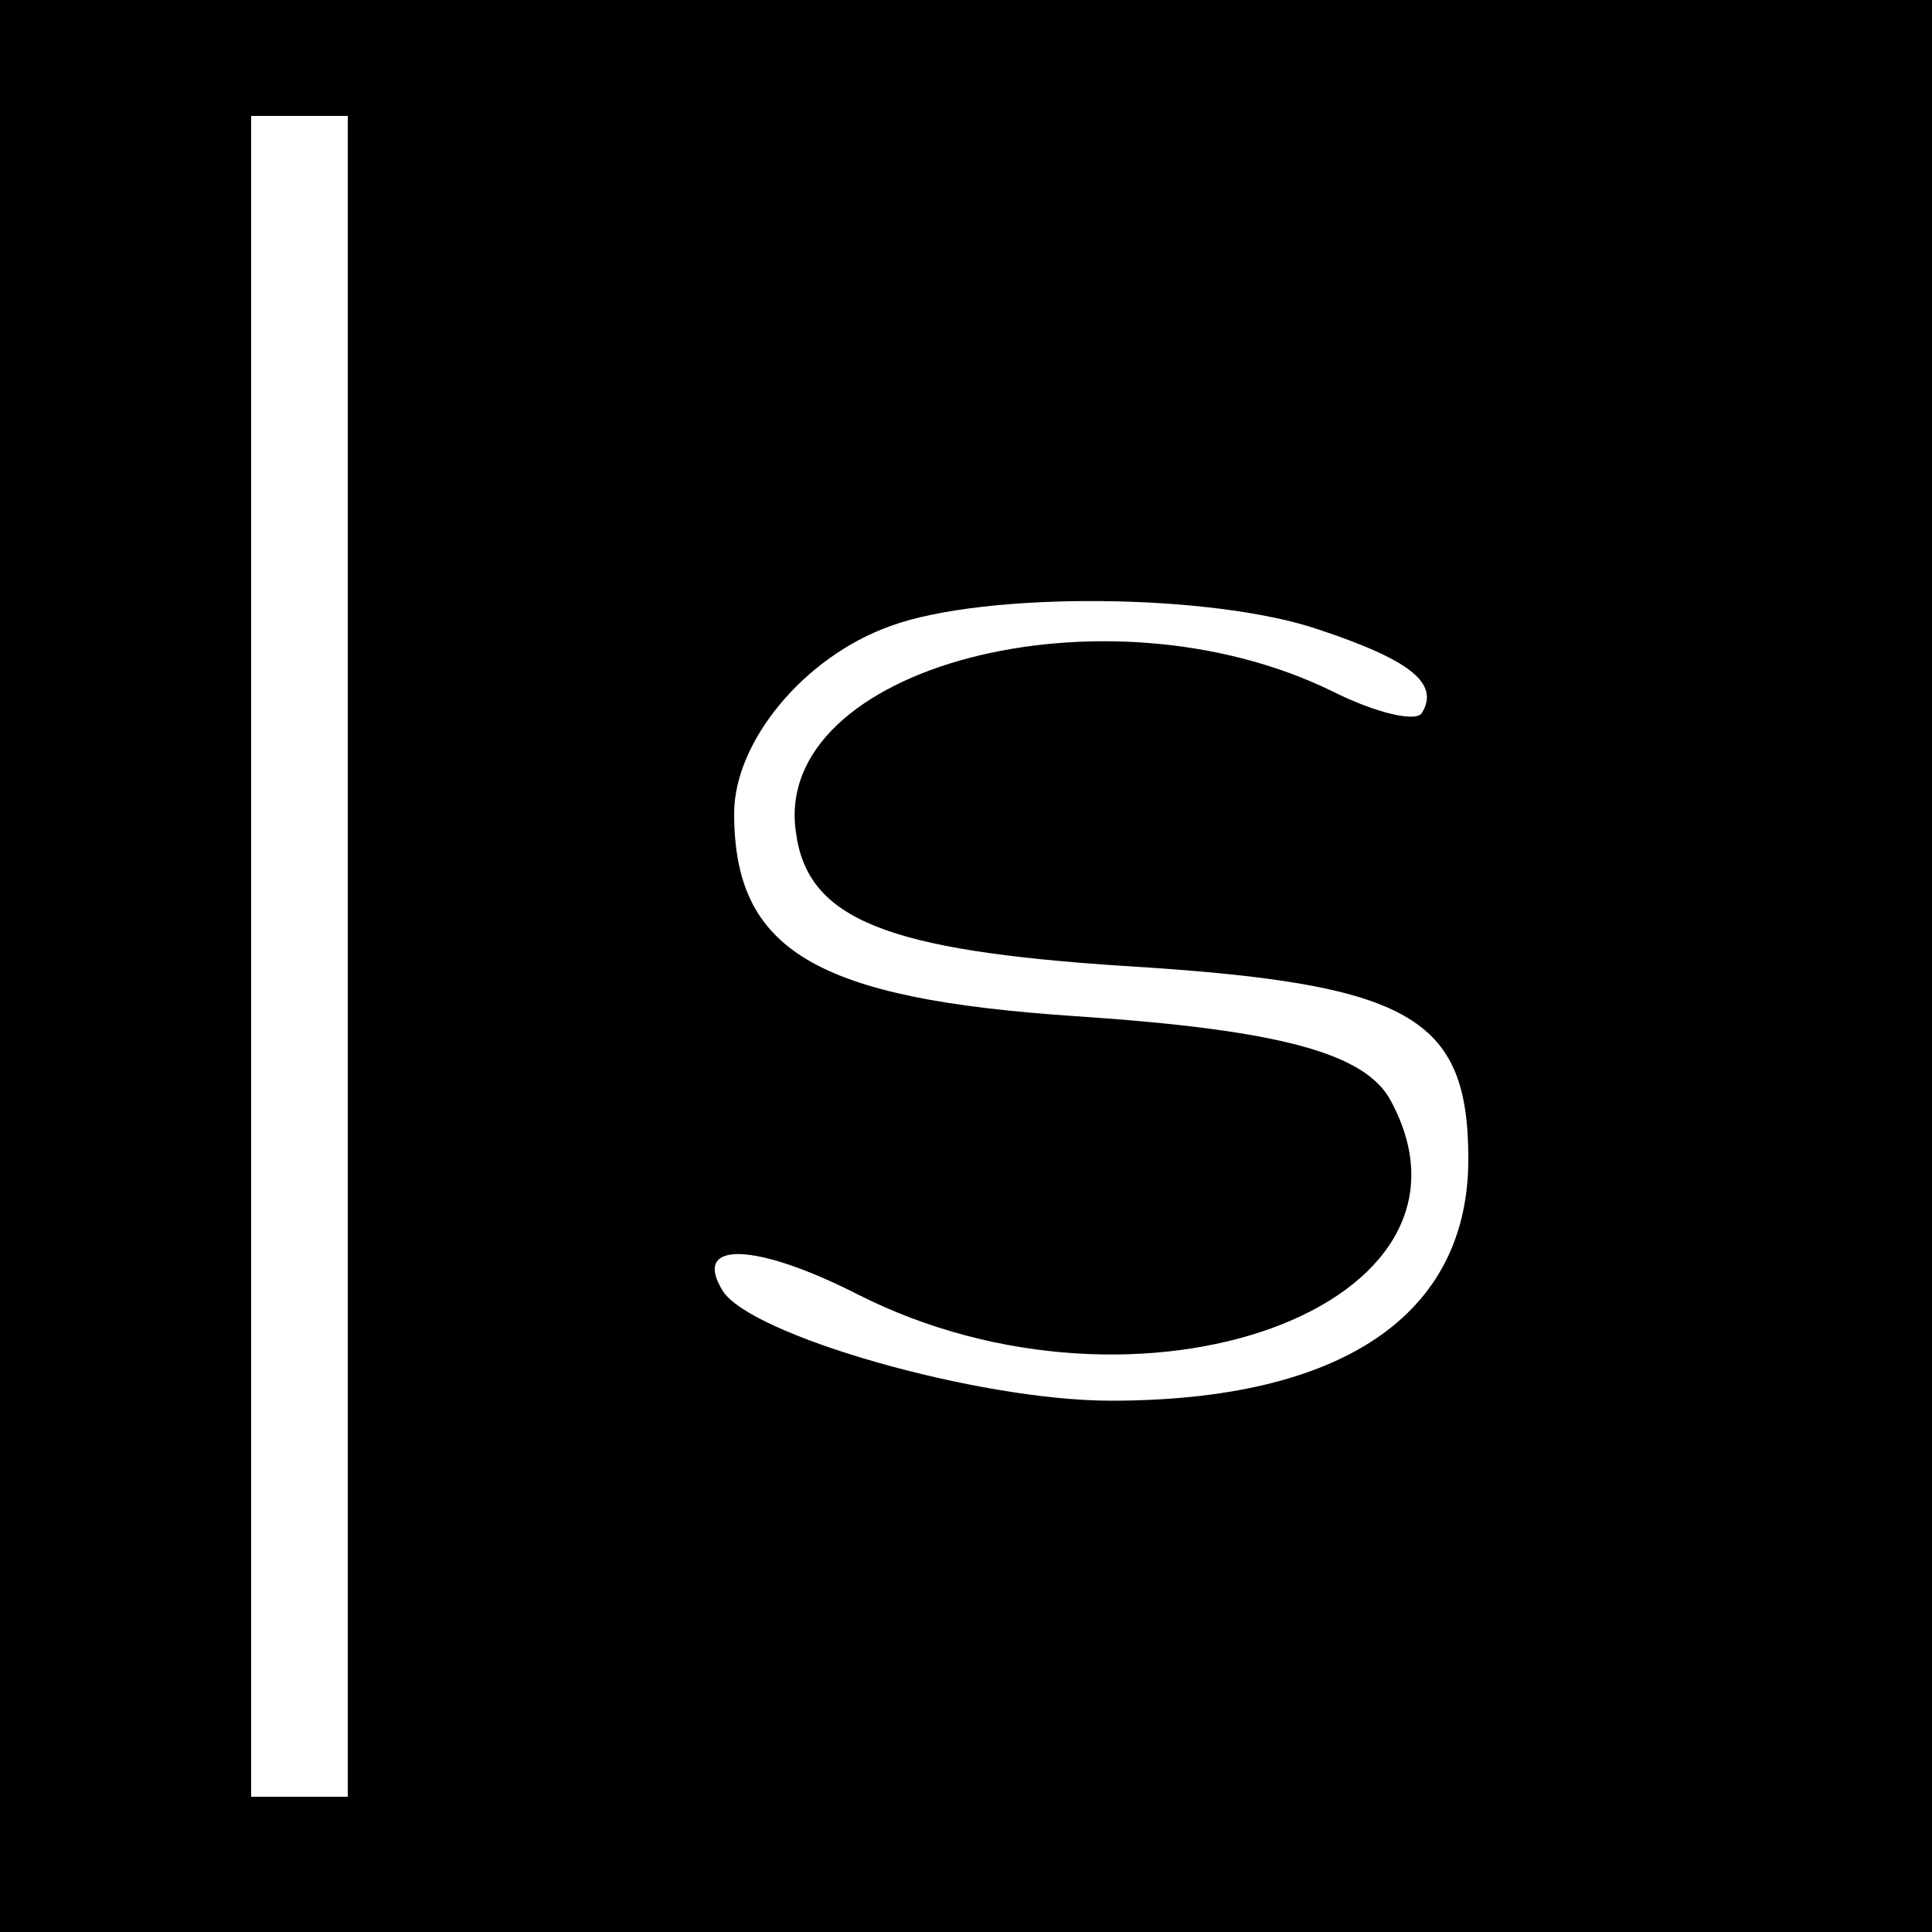 <?xml version="1.0" standalone="no"?>
<!DOCTYPE svg PUBLIC "-//W3C//DTD SVG 20010904//EN"
 "http://www.w3.org/TR/2001/REC-SVG-20010904/DTD/svg10.dtd">
<svg version="1.0" xmlns="http://www.w3.org/2000/svg"
 width="100pt" height="100pt" viewBox="0 0 100 100"
 preserveAspectRatio="xMidYMid meet">
<g transform="translate(0,100) scale(0.1,-0.1)"
fill="#000000" stroke="none">
<path d="M0 500 l0 -500 500 0 500 0 0 500 0 500 -500 0 -500 0 0 -500z m180
5 l0 -435 -25 0 -25 0 0 435 0 435 25 0 25 0 0 -435z m503 169 c48 -16 62 -28
53 -43 -3 -5 -24 0 -46 11 -118 58 -291 13 -278 -73 6 -45 47 -61 170 -69 148
-9 178 -26 178 -100 0 -81 -66 -125 -185 -125 -69 0 -187 34 -201 57 -16 26
17 25 70 -2 146 -74 333 -6 276 100 -13 25 -58 37 -163 44 -135 9 -177 34
-177 105 0 37 36 81 81 97 49 18 167 17 222 -2z"/>
</g>
</svg>
